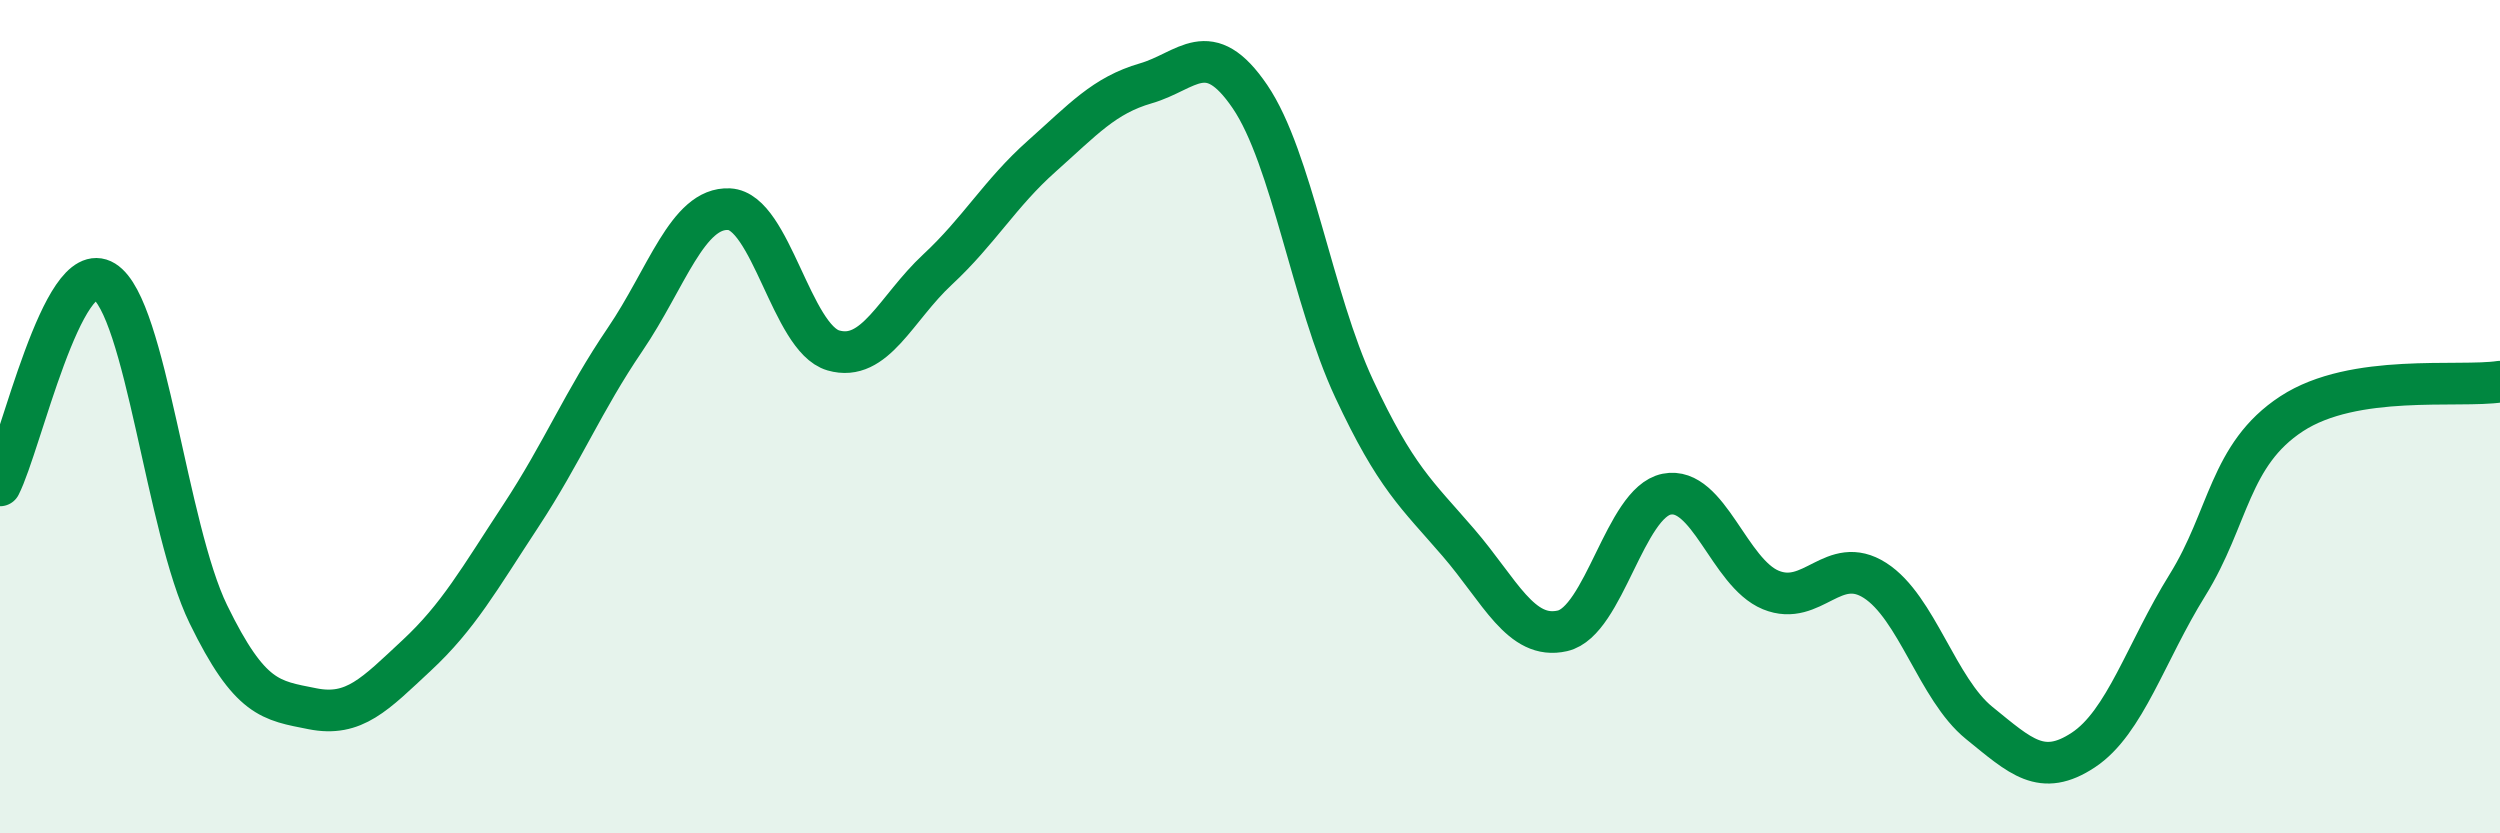 
    <svg width="60" height="20" viewBox="0 0 60 20" xmlns="http://www.w3.org/2000/svg">
      <path
        d="M 0,11.65 C 0.5,10.67 1.5,6.13 2.5,6.75 C 3.5,7.37 4,12.69 5,14.74 C 6,16.79 6.5,16.81 7.5,17.01 C 8.5,17.21 9,16.66 10,15.73 C 11,14.8 11.5,13.9 12.5,12.38 C 13.5,10.86 14,9.62 15,8.15 C 16,6.68 16.5,4.97 17.5,5.02 C 18.5,5.07 19,8.12 20,8.41 C 21,8.7 21.5,7.4 22.5,6.47 C 23.5,5.54 24,4.64 25,3.75 C 26,2.86 26.5,2.29 27.5,2 C 28.5,1.71 29,0.85 30,2.32 C 31,3.79 31.5,7.19 32.5,9.33 C 33.5,11.47 34,11.86 35,13.02 C 36,14.18 36.5,15.37 37.5,15.14 C 38.5,14.91 39,12.06 40,11.86 C 41,11.66 41.5,13.75 42.5,14.16 C 43.5,14.57 44,13.29 45,13.93 C 46,14.57 46.5,16.54 47.5,17.35 C 48.5,18.16 49,18.66 50,18 C 51,17.34 51.5,15.65 52.5,14.04 C 53.5,12.43 53.5,10.91 55,9.93 C 56.5,8.95 59,9.31 60,9.16L60 20L0 20Z"
        fill="#008740"
        opacity="0.1"
        stroke-linecap="round"
        stroke-linejoin="round"
      />
      <path
        d="M 0,11.65 C 0.5,10.67 1.5,6.13 2.5,6.75 C 3.5,7.37 4,12.69 5,14.74 C 6,16.79 6.5,16.81 7.5,17.01 C 8.5,17.21 9,16.66 10,15.73 C 11,14.8 11.5,13.9 12.5,12.38 C 13.5,10.86 14,9.62 15,8.15 C 16,6.68 16.5,4.97 17.5,5.02 C 18.5,5.07 19,8.12 20,8.41 C 21,8.7 21.5,7.4 22.5,6.47 C 23.5,5.54 24,4.64 25,3.75 C 26,2.86 26.5,2.29 27.5,2 C 28.5,1.71 29,0.85 30,2.32 C 31,3.79 31.5,7.19 32.5,9.33 C 33.5,11.47 34,11.86 35,13.02 C 36,14.18 36.5,15.37 37.5,15.14 C 38.5,14.91 39,12.06 40,11.86 C 41,11.66 41.5,13.75 42.5,14.16 C 43.5,14.57 44,13.29 45,13.93 C 46,14.57 46.5,16.54 47.5,17.35 C 48.5,18.16 49,18.66 50,18 C 51,17.34 51.5,15.65 52.5,14.04 C 53.5,12.43 53.5,10.91 55,9.93 C 56.5,8.95 59,9.31 60,9.16"
        stroke="#008740"
        stroke-width="1"
        fill="none"
        stroke-linecap="round"
        stroke-linejoin="round"
      />
    </svg>
  